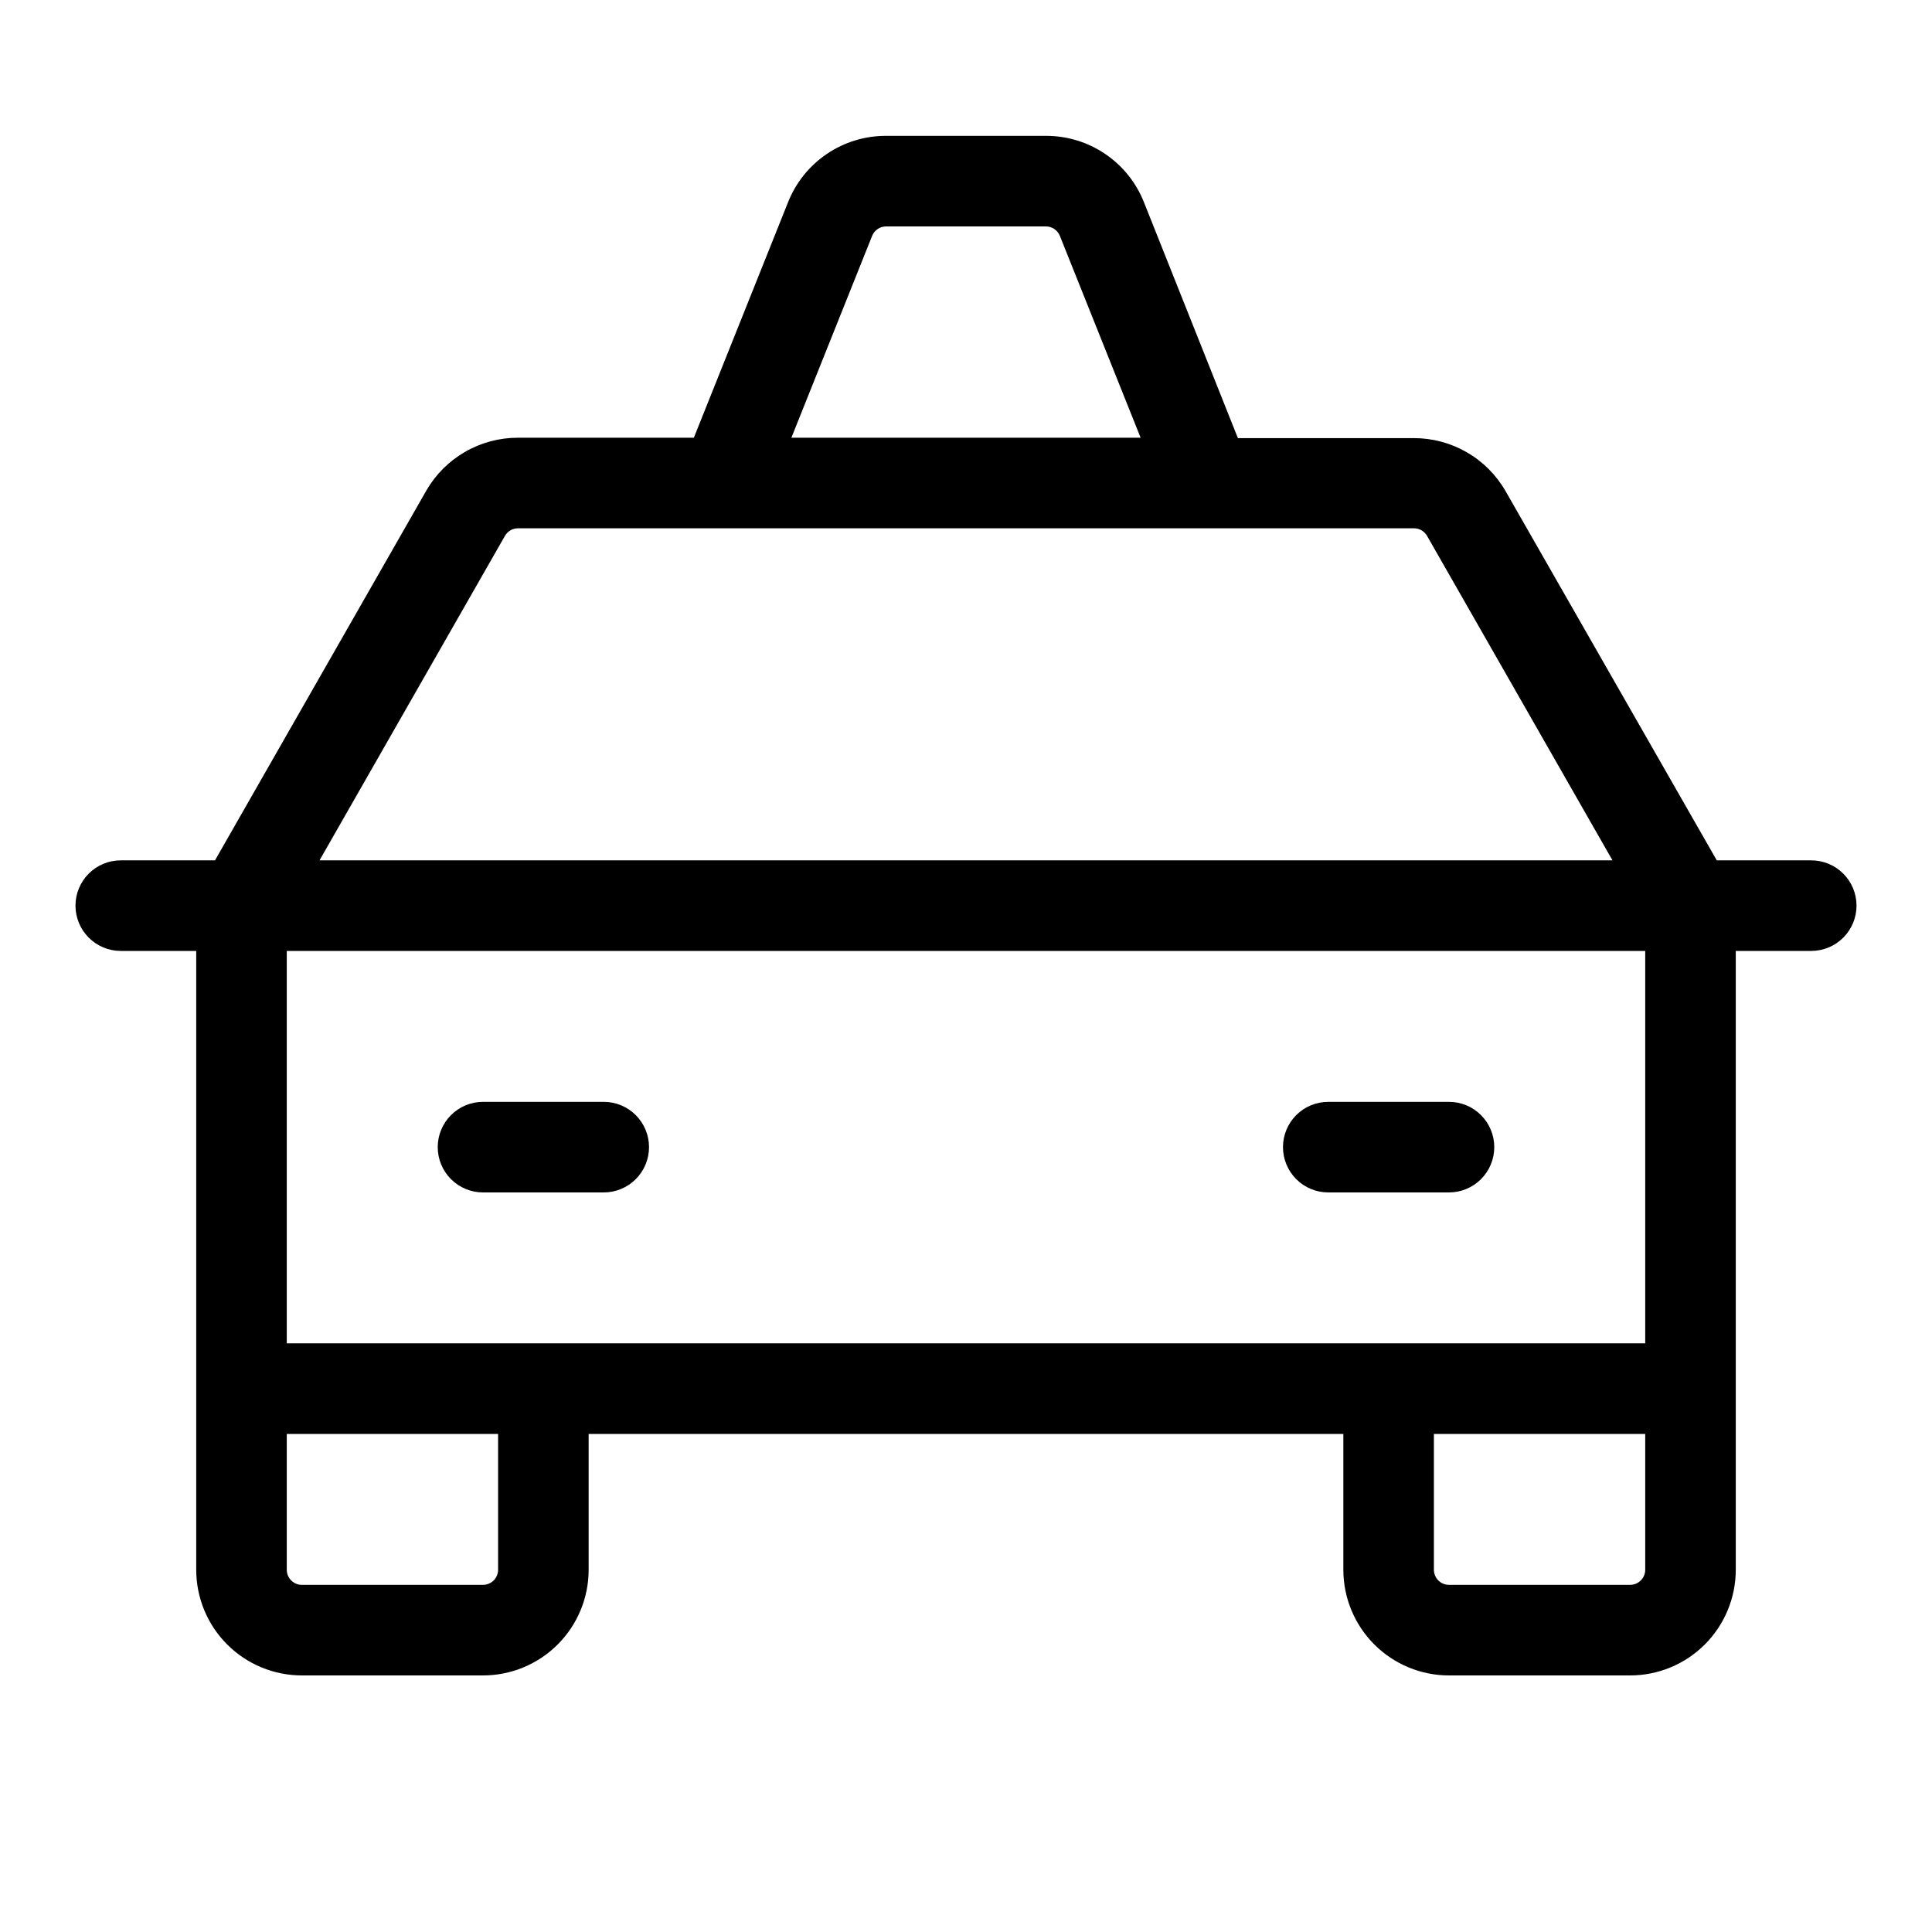 <?xml version="1.0" encoding="UTF-8"?>
<svg xmlns="http://www.w3.org/2000/svg" width="60" height="60" viewBox="0 0 60 60" fill="none">
  <g id="ph:taxi-light">
    <path id="Vector" d="M56.25 26.719H53.316L46.753 15.246C46.465 14.747 46.05 14.332 45.55 14.044C45.05 13.756 44.483 13.605 43.906 13.606H38.444L35.527 6.282C35.285 5.671 34.865 5.148 34.321 4.78C33.778 4.412 33.136 4.217 32.48 4.219H27.52C26.864 4.217 26.222 4.412 25.679 4.78C25.135 5.148 24.715 5.671 24.473 6.282L21.548 13.594H16.087C15.511 13.593 14.943 13.744 14.444 14.032C13.944 14.32 13.528 14.735 13.24 15.235L6.677 26.719H3.75C3.377 26.719 3.019 26.867 2.756 27.131C2.492 27.395 2.344 27.752 2.344 28.125C2.344 28.498 2.492 28.856 2.756 29.12C3.019 29.383 3.377 29.532 3.75 29.532H6.094V48.75C6.094 49.62 6.439 50.455 7.055 51.07C7.67 51.686 8.505 52.032 9.375 52.032H15C15.87 52.032 16.705 51.686 17.32 51.07C17.936 50.455 18.281 49.62 18.281 48.75V44.532H41.719V48.75C41.719 49.62 42.065 50.455 42.68 51.07C43.295 51.686 44.13 52.032 45 52.032H50.625C51.495 52.032 52.33 51.686 52.945 51.07C53.56 50.455 53.906 49.62 53.906 48.75V29.532H56.25C56.623 29.532 56.981 29.383 57.244 29.12C57.508 28.856 57.656 28.498 57.656 28.125C57.656 27.752 57.508 27.395 57.244 27.131C56.981 26.867 56.623 26.719 56.25 26.719ZM27.084 7.327C27.119 7.24 27.179 7.165 27.257 7.112C27.335 7.06 27.426 7.031 27.52 7.032H32.48C32.574 7.031 32.665 7.06 32.743 7.112C32.821 7.165 32.881 7.24 32.916 7.327L35.423 13.594H24.577L27.084 7.327ZM15.682 16.641C15.723 16.57 15.782 16.511 15.853 16.469C15.925 16.428 16.005 16.407 16.087 16.407H43.913C43.995 16.407 44.075 16.428 44.147 16.469C44.218 16.511 44.277 16.57 44.318 16.641L50.077 26.719H9.923L15.682 16.641ZM15.469 48.75C15.469 48.875 15.419 48.994 15.332 49.082C15.243 49.17 15.124 49.219 15 49.219H9.375C9.251 49.219 9.131 49.17 9.044 49.082C8.956 48.994 8.906 48.875 8.906 48.75V44.532H15.469V48.75ZM50.625 49.219H45C44.876 49.219 44.757 49.17 44.669 49.082C44.581 48.994 44.531 48.875 44.531 48.75V44.532H51.094V48.75C51.094 48.875 51.044 48.994 50.956 49.082C50.868 49.17 50.749 49.219 50.625 49.219ZM51.094 41.719H8.906V29.532H51.094V41.719ZM13.594 35.625C13.594 35.252 13.742 34.895 14.006 34.631C14.269 34.367 14.627 34.219 15 34.219H18.75C19.123 34.219 19.481 34.367 19.744 34.631C20.008 34.895 20.156 35.252 20.156 35.625C20.156 35.998 20.008 36.356 19.744 36.62C19.481 36.883 19.123 37.032 18.75 37.032H15C14.627 37.032 14.269 36.883 14.006 36.62C13.742 36.356 13.594 35.998 13.594 35.625ZM39.844 35.625C39.844 35.252 39.992 34.895 40.256 34.631C40.519 34.367 40.877 34.219 41.25 34.219H45C45.373 34.219 45.731 34.367 45.994 34.631C46.258 34.895 46.406 35.252 46.406 35.625C46.406 35.998 46.258 36.356 45.994 36.62C45.731 36.883 45.373 37.032 45 37.032H41.25C40.877 37.032 40.519 36.883 40.256 36.62C39.992 36.356 39.844 35.998 39.844 35.625Z" fill="black"></path>
  </g>
</svg>
